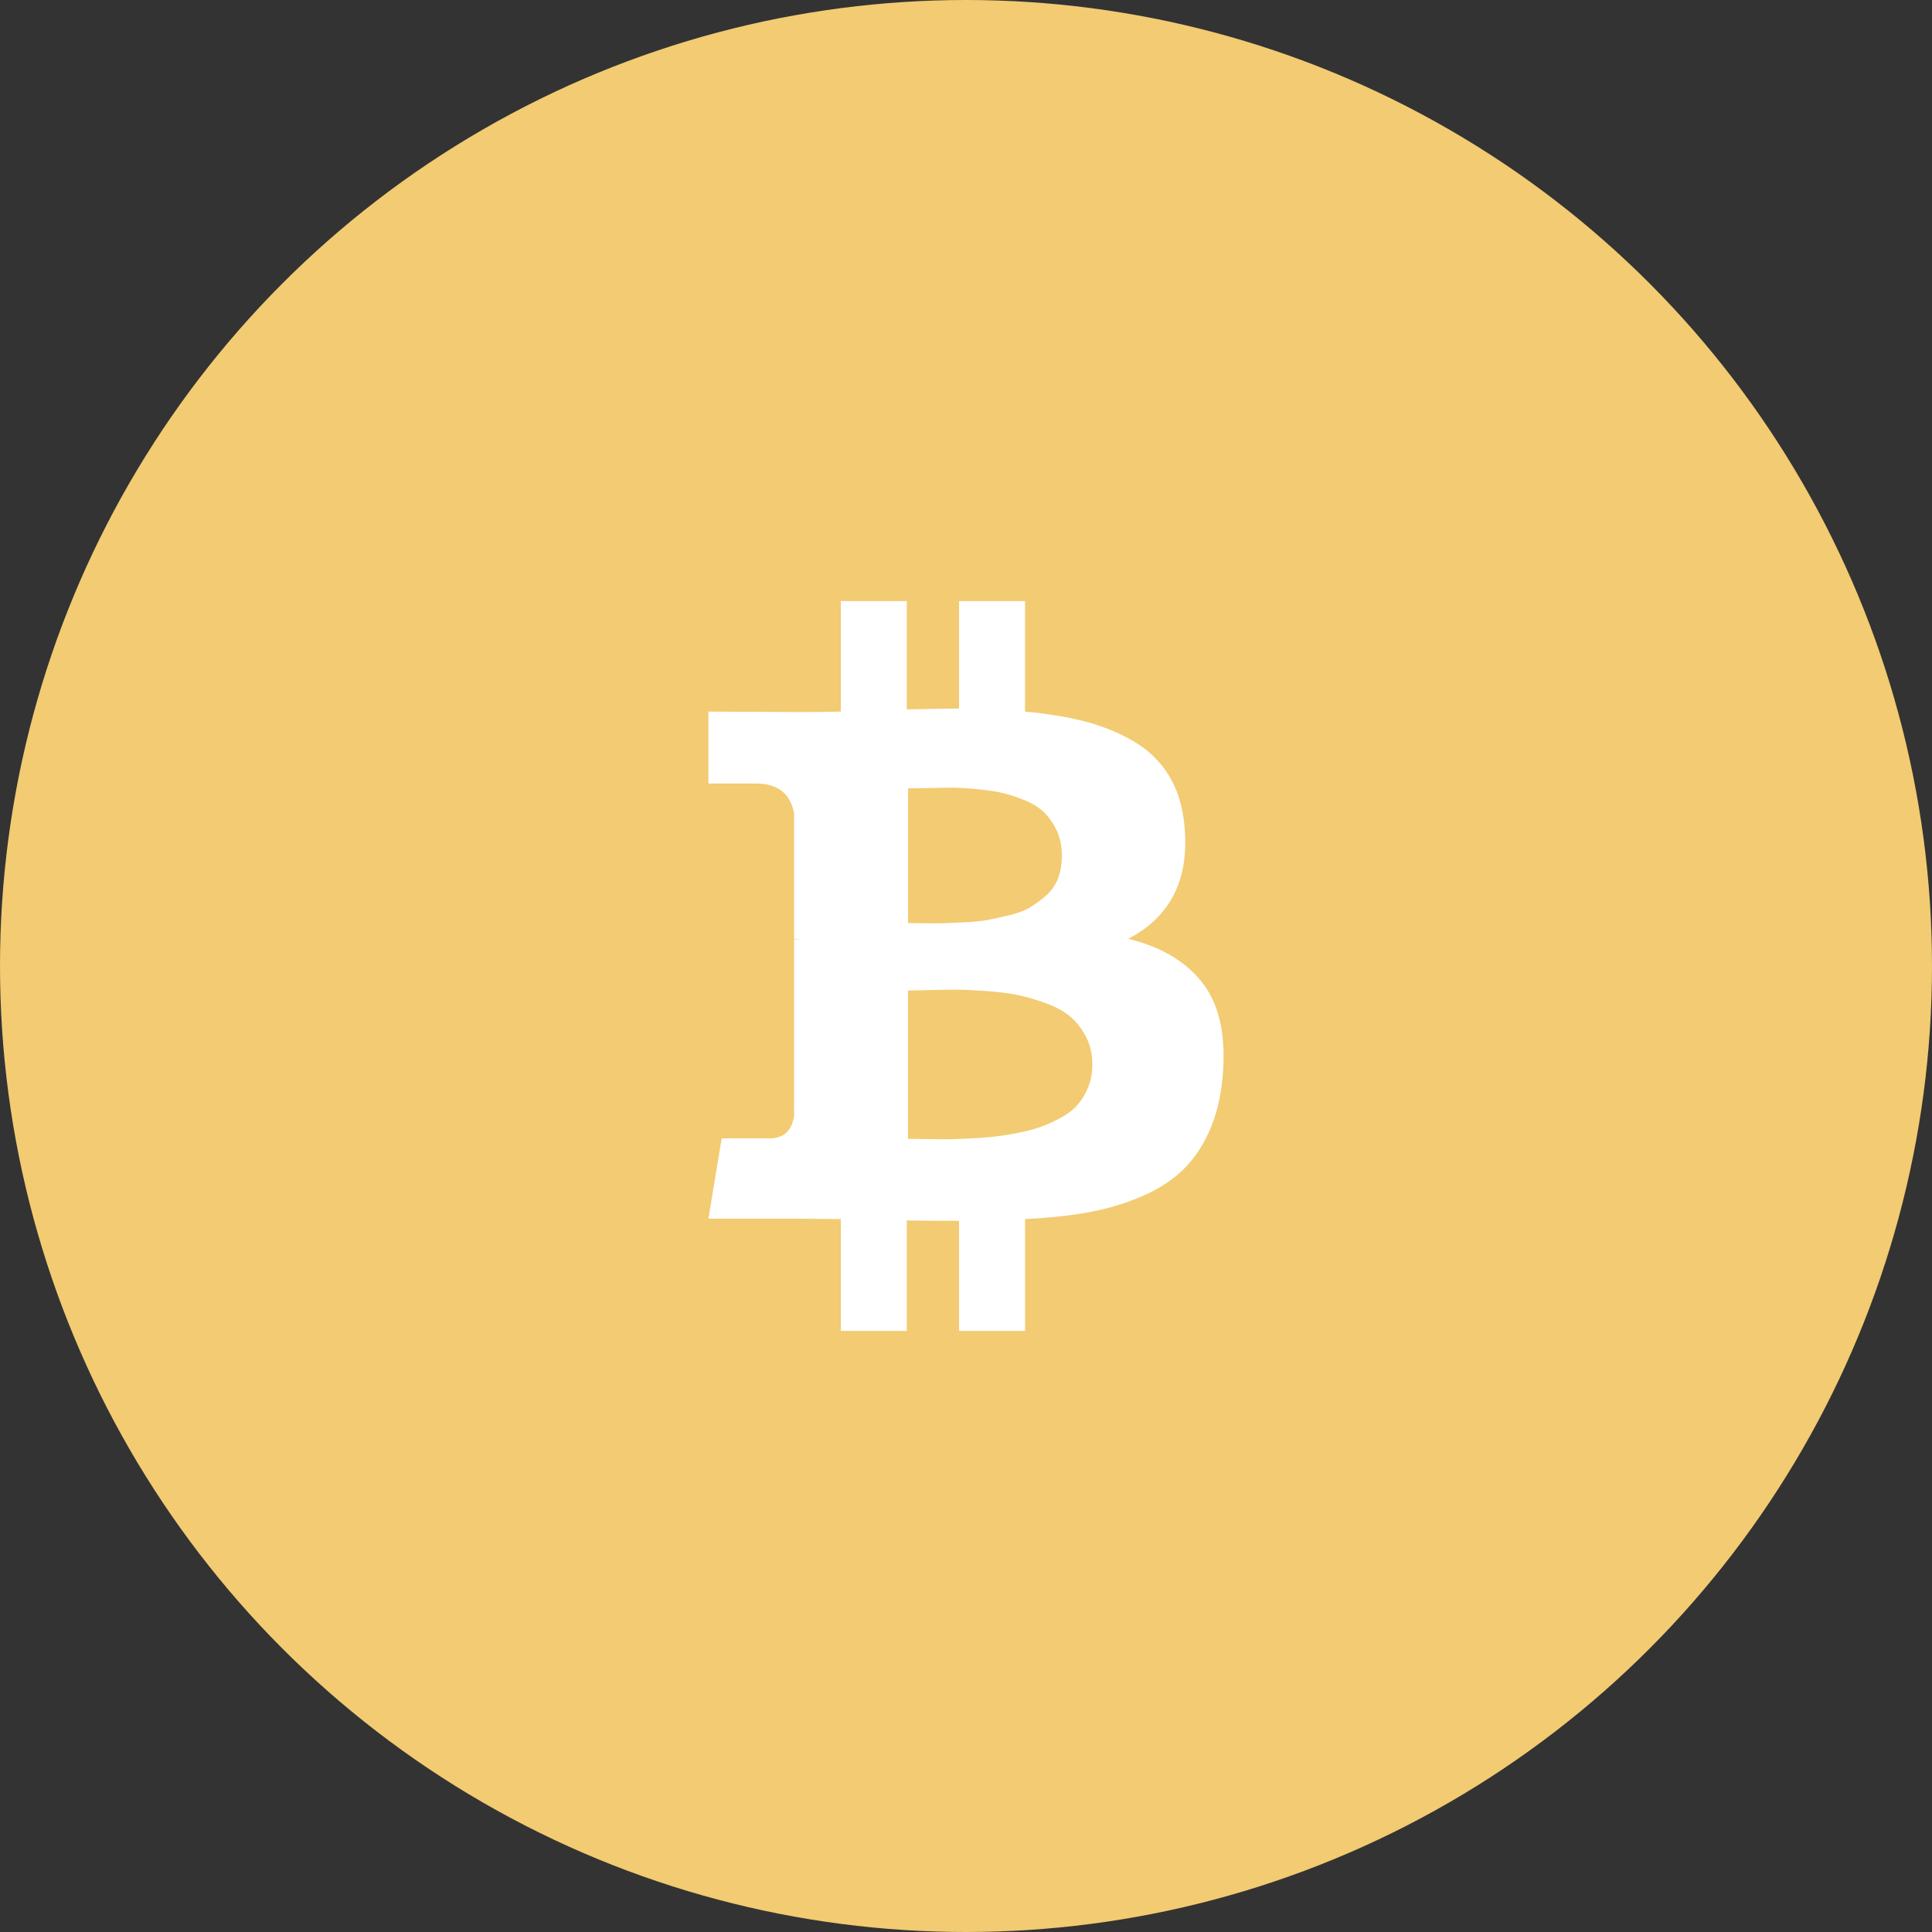 <svg width="90" height="90" viewBox="0 0 90 90" fill="none" xmlns="http://www.w3.org/2000/svg">
<rect x="0" y="0" width="90" height="90" fill="#333333" stroke="none"/>
<circle cx="45" cy="45" r="45" fill="#F2CB72"/>
<path d="M56.055 45.837C55.283 44.816 54.118 44.114 52.561 43.733C54.544 42.697 55.416 40.94 55.176 38.461C55.096 37.562 54.854 36.782 54.448 36.122C54.041 35.461 53.493 34.93 52.801 34.528C52.109 34.126 51.356 33.82 50.545 33.609C49.733 33.398 48.802 33.244 47.75 33.149V28H44.677V33.006C44.145 33.006 43.333 33.02 42.242 33.047V28H39.168V33.149C38.728 33.163 38.083 33.17 37.231 33.17L33 33.149V36.5H35.215C36.227 36.5 36.819 36.964 36.992 37.89V43.754C37.125 43.754 37.231 43.761 37.311 43.775H36.992V51.988C36.886 52.683 36.5 53.031 35.834 53.031H33.619L33 56.77H36.992C37.245 56.77 37.611 56.773 38.09 56.779C38.569 56.786 38.928 56.79 39.168 56.79V62H42.242V56.851C42.801 56.865 43.613 56.872 44.677 56.872V62H47.751V56.79C48.843 56.735 49.81 56.634 50.655 56.483C51.5 56.333 52.309 56.098 53.08 55.778C53.852 55.458 54.497 55.059 55.016 54.583C55.535 54.106 55.964 53.5 56.304 52.764C56.643 52.028 56.859 51.177 56.952 50.21C57.126 48.317 56.826 46.859 56.055 45.837ZM42.301 36.724C42.395 36.724 42.657 36.721 43.09 36.714C43.523 36.707 43.882 36.7 44.168 36.693C44.454 36.687 44.84 36.704 45.326 36.745C45.812 36.785 46.221 36.84 46.553 36.908C46.886 36.976 47.252 37.089 47.651 37.245C48.05 37.402 48.37 37.593 48.609 37.817C48.849 38.042 49.051 38.328 49.218 38.675C49.384 39.023 49.467 39.421 49.467 39.871C49.467 40.252 49.407 40.6 49.288 40.913C49.169 41.226 48.988 41.489 48.749 41.7C48.51 41.911 48.263 42.095 48.01 42.252C47.758 42.408 47.435 42.534 47.042 42.629C46.65 42.725 46.307 42.8 46.015 42.854C45.722 42.909 45.356 42.946 44.917 42.967C44.478 42.987 44.145 43.001 43.919 43.008C43.693 43.014 43.383 43.014 42.99 43.008C42.598 43.001 42.368 42.997 42.302 42.997V36.724L42.301 36.724ZM50.695 50.639C50.569 50.952 50.406 51.225 50.206 51.457C50.007 51.688 49.743 51.892 49.418 52.069C49.092 52.247 48.776 52.389 48.47 52.498C48.163 52.608 47.794 52.703 47.362 52.785C46.929 52.867 46.55 52.924 46.224 52.958C45.898 52.992 45.509 53.02 45.056 53.04C44.604 53.06 44.251 53.071 43.998 53.071C43.745 53.071 43.426 53.067 43.04 53.06C42.654 53.054 42.408 53.05 42.301 53.05V46.144C42.408 46.144 42.724 46.137 43.25 46.123C43.775 46.109 44.204 46.103 44.537 46.103C44.87 46.103 45.329 46.123 45.915 46.164C46.5 46.205 46.992 46.266 47.392 46.348C47.791 46.43 48.226 46.556 48.699 46.726C49.171 46.896 49.554 47.104 49.847 47.349C50.14 47.595 50.386 47.907 50.585 48.289C50.785 48.67 50.885 49.106 50.885 49.597C50.885 49.979 50.822 50.325 50.695 50.639Z" fill="white"/>
</svg>

